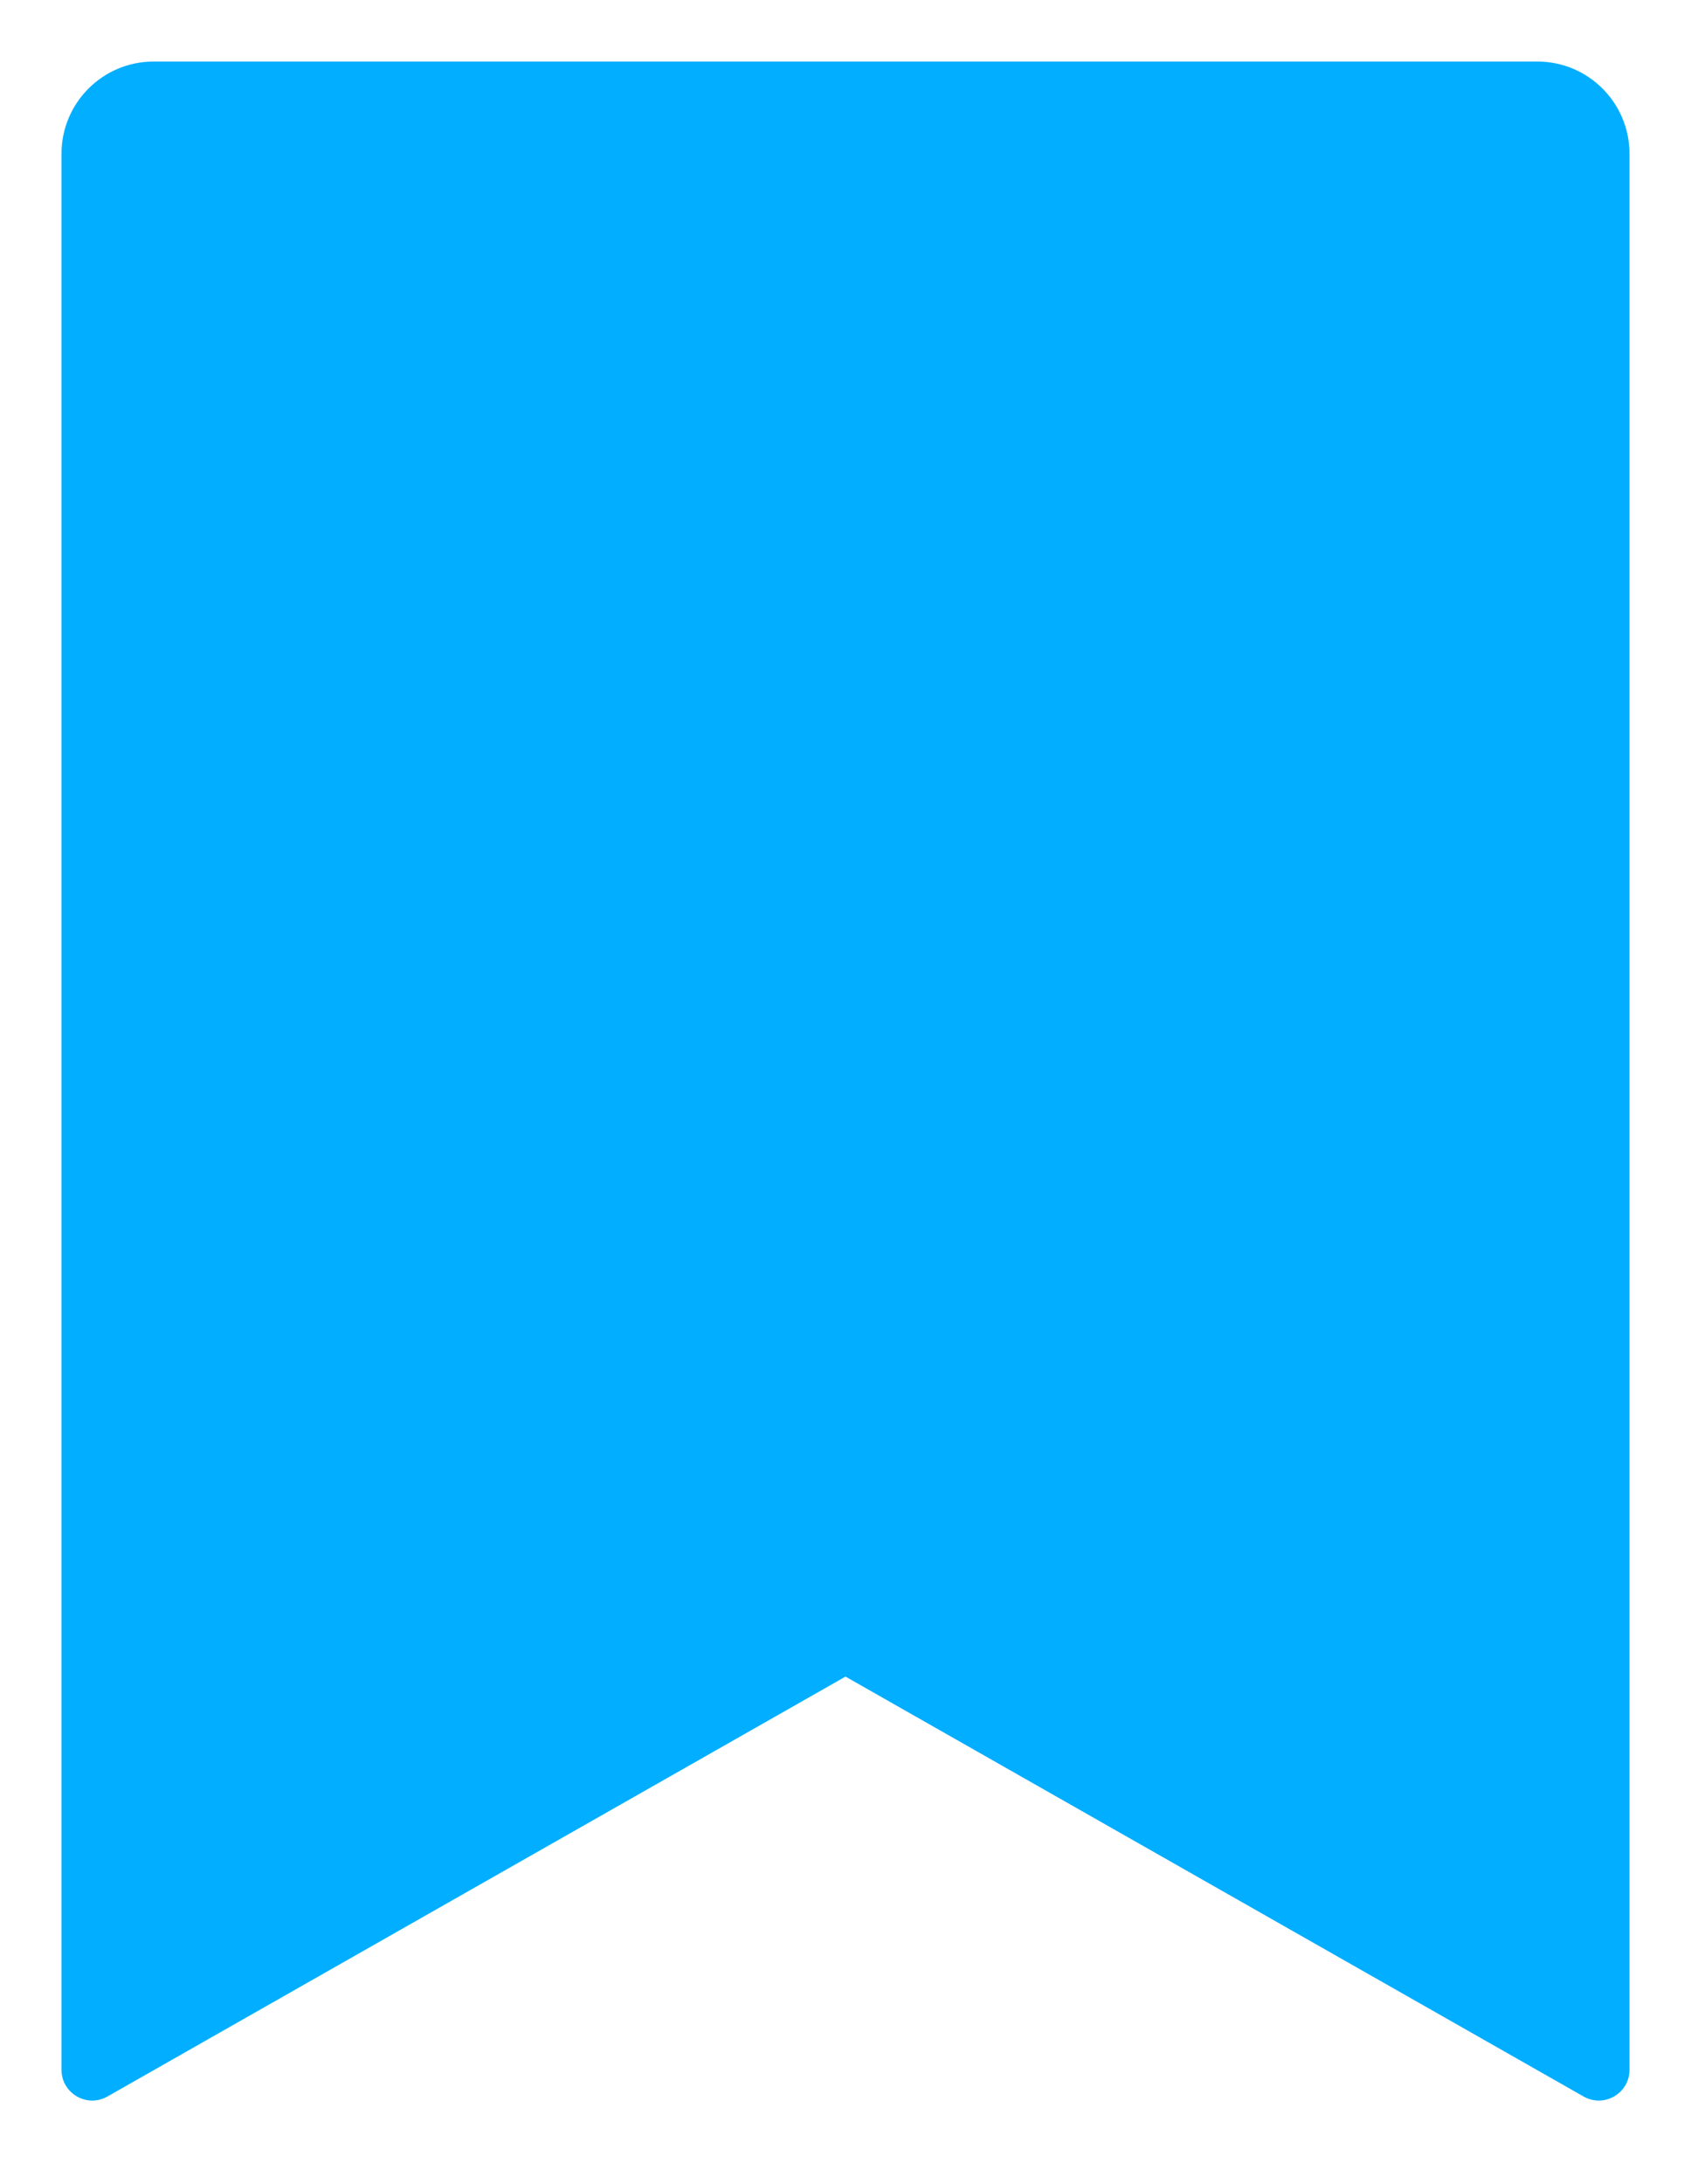 <?xml version="1.0" encoding="UTF-8"?> <svg xmlns="http://www.w3.org/2000/svg" width="55" height="71" viewBox="0 0 55 71" fill="none"><mask id="mask0_10_114" style="mask-type:alpha" maskUnits="userSpaceOnUse" x="0" y="0" width="55" height="71"><rect width="55" height="71" fill="#D9D9D9"></rect></mask><g mask="url(#mask0_10_114)"><path d="M2 5C2 3.343 3.343 2 5 2H50C51.657 2 53 3.343 53 5V67.281C53 68.048 52.172 68.529 51.506 68.15L27.5 54.5L3.494 68.15C2.828 68.529 2 68.048 2 67.281V5Z" fill="#01AEFF"></path></g></svg> 